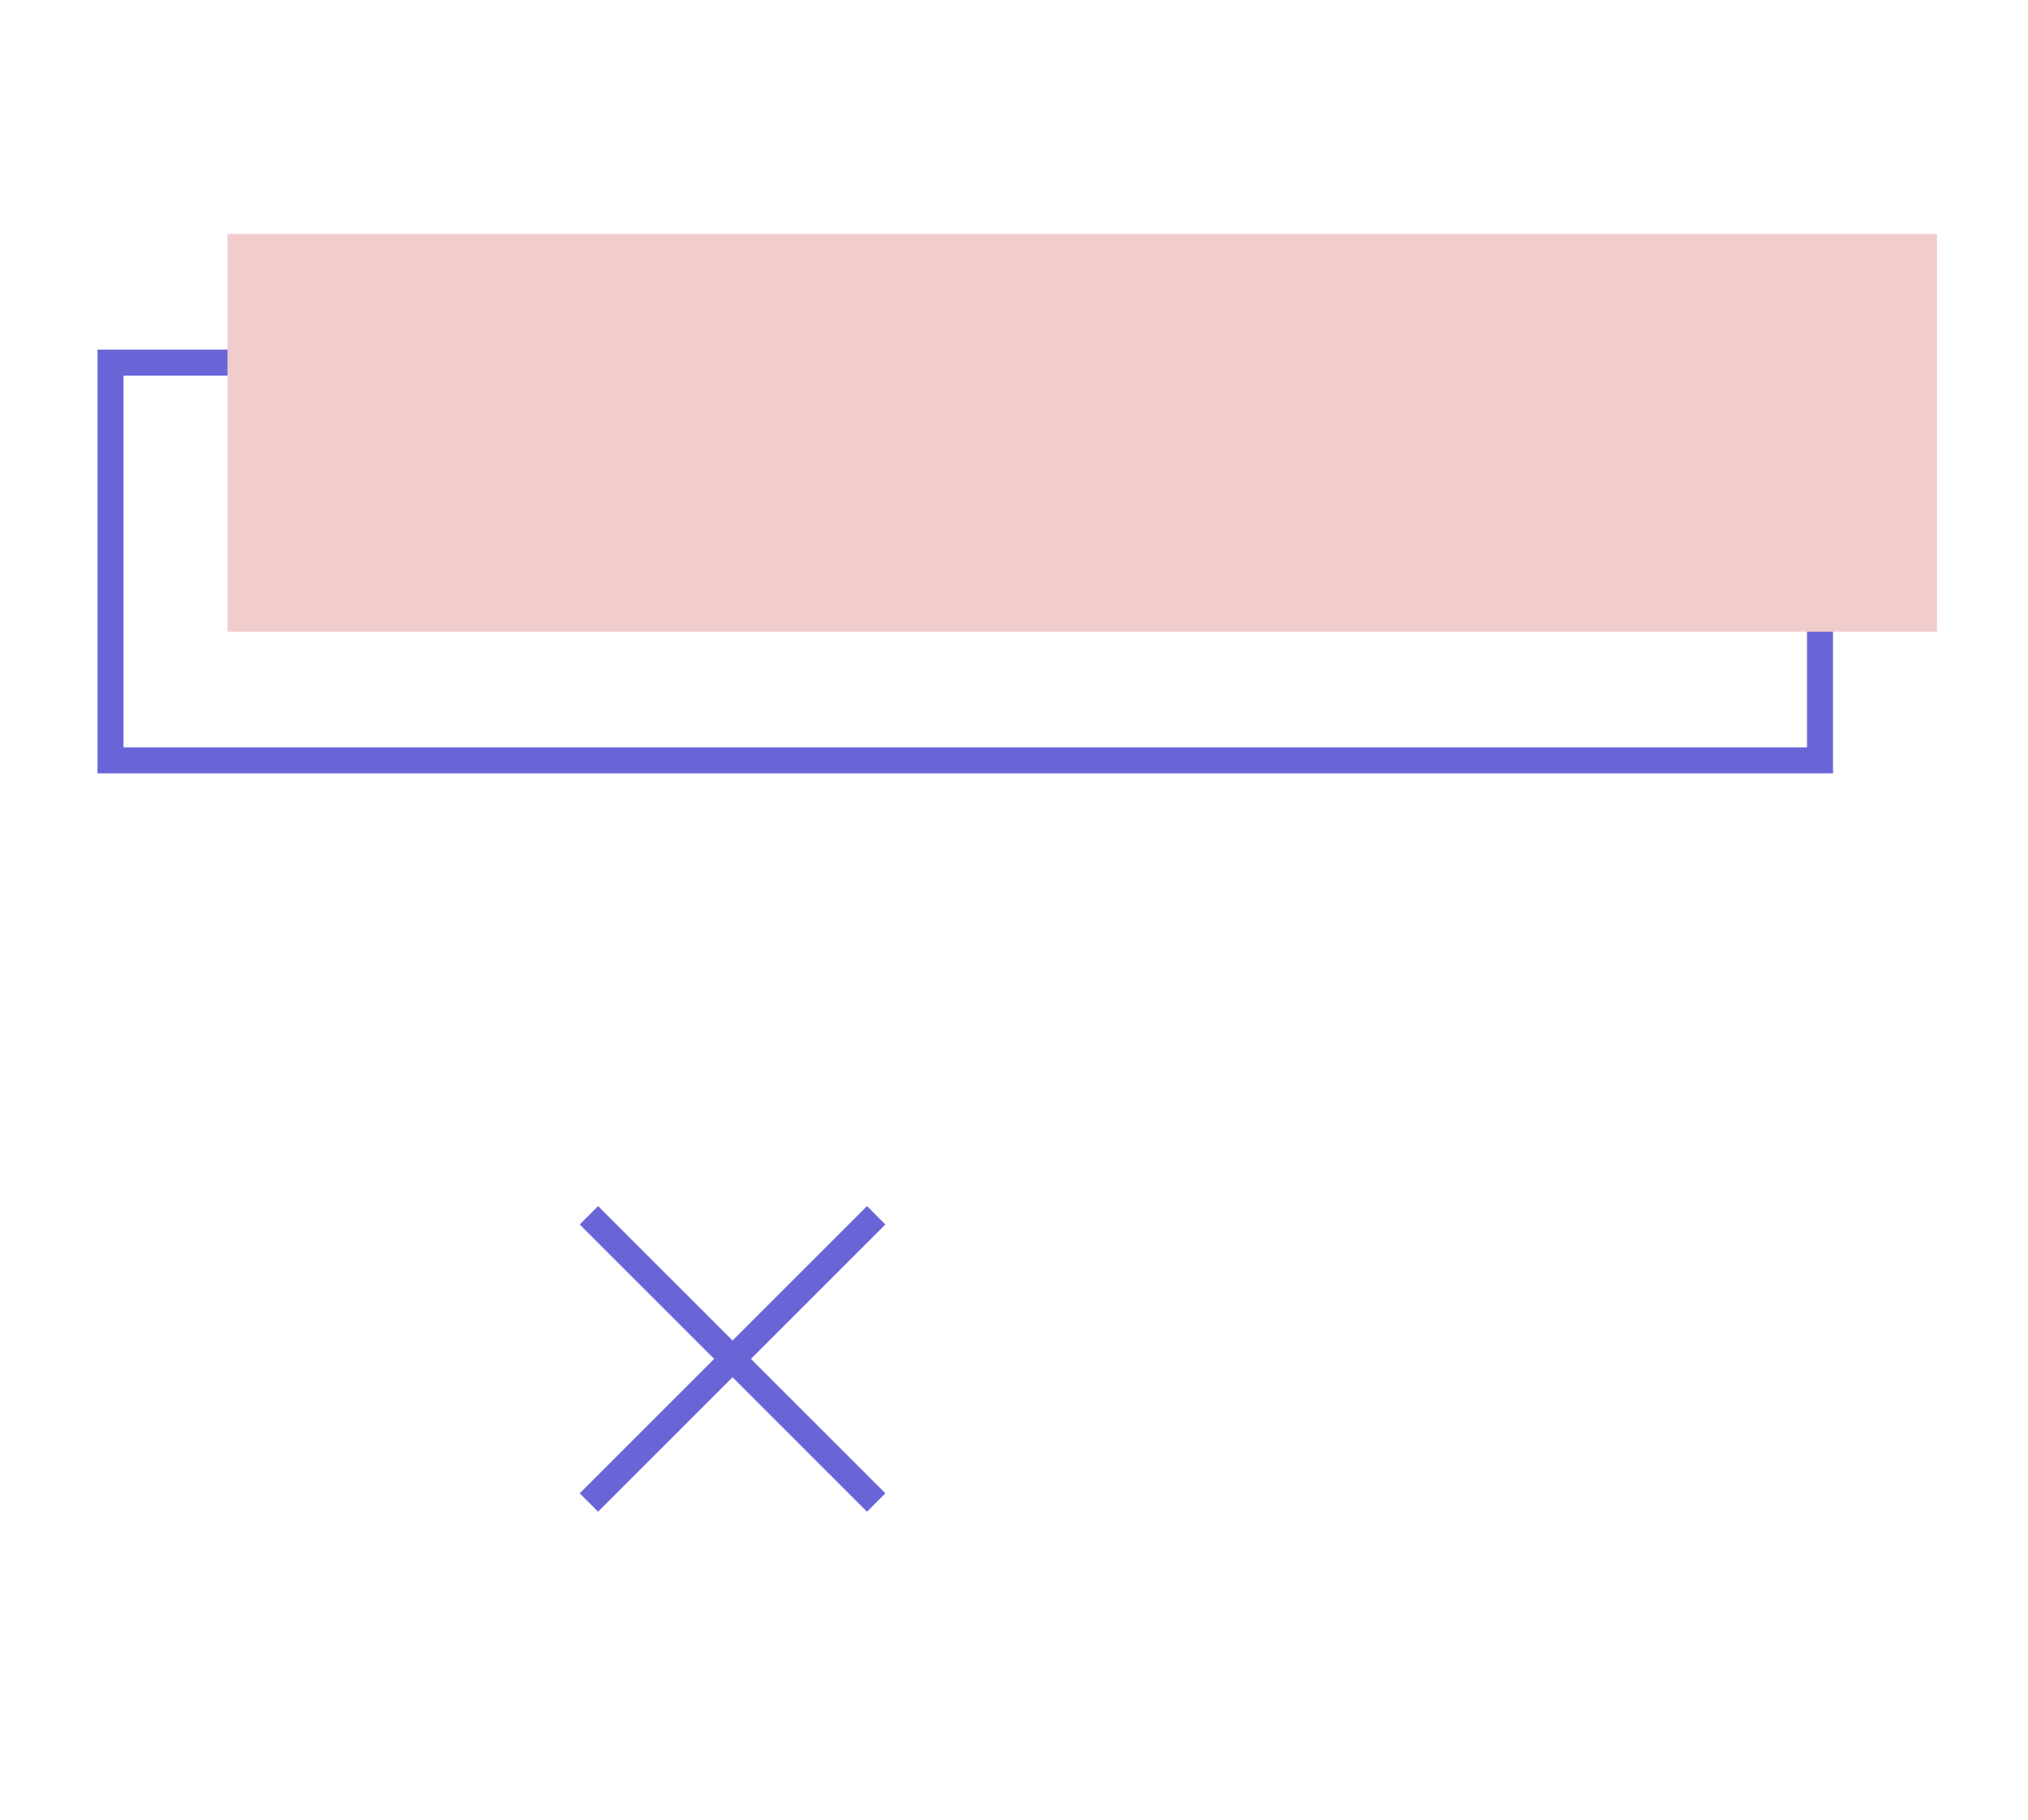 <?xml version="1.0" encoding="utf-8"?>
<!-- Generator: Adobe Illustrator 23.0.0, SVG Export Plug-In . SVG Version: 6.00 Build 0)  -->
<svg version="1.1" id="Capa_1" xmlns="http://www.w3.org/2000/svg" xmlns:xlink="http://www.w3.org/1999/xlink" x="0px" y="0px"
	 viewBox="0 0 156 140" style="enable-background:new 0 0 156 140;" xml:space="preserve">
	<style type="text/css">
		.st0{fill:none;stroke:#6A65D7;stroke-width:2;stroke-miterlimit:10;}
		.st1{fill:#F1CCCC;}
	</style>
	<g>
		<rect x="8.5" y="27.9" class="st0" width="131.5" height="30.6"/>
		<rect x="17.5" y="18" class="st1" width="131.5" height="30.6"/>
	</g>
	<g>
		<line class="st0" x1="67.4" y1="93.5" x2="45.3" y2="115.6"/>
		<line class="st0" x1="67.4" y1="115.6" x2="45.3" y2="93.5"/>
	</g>
</svg>
